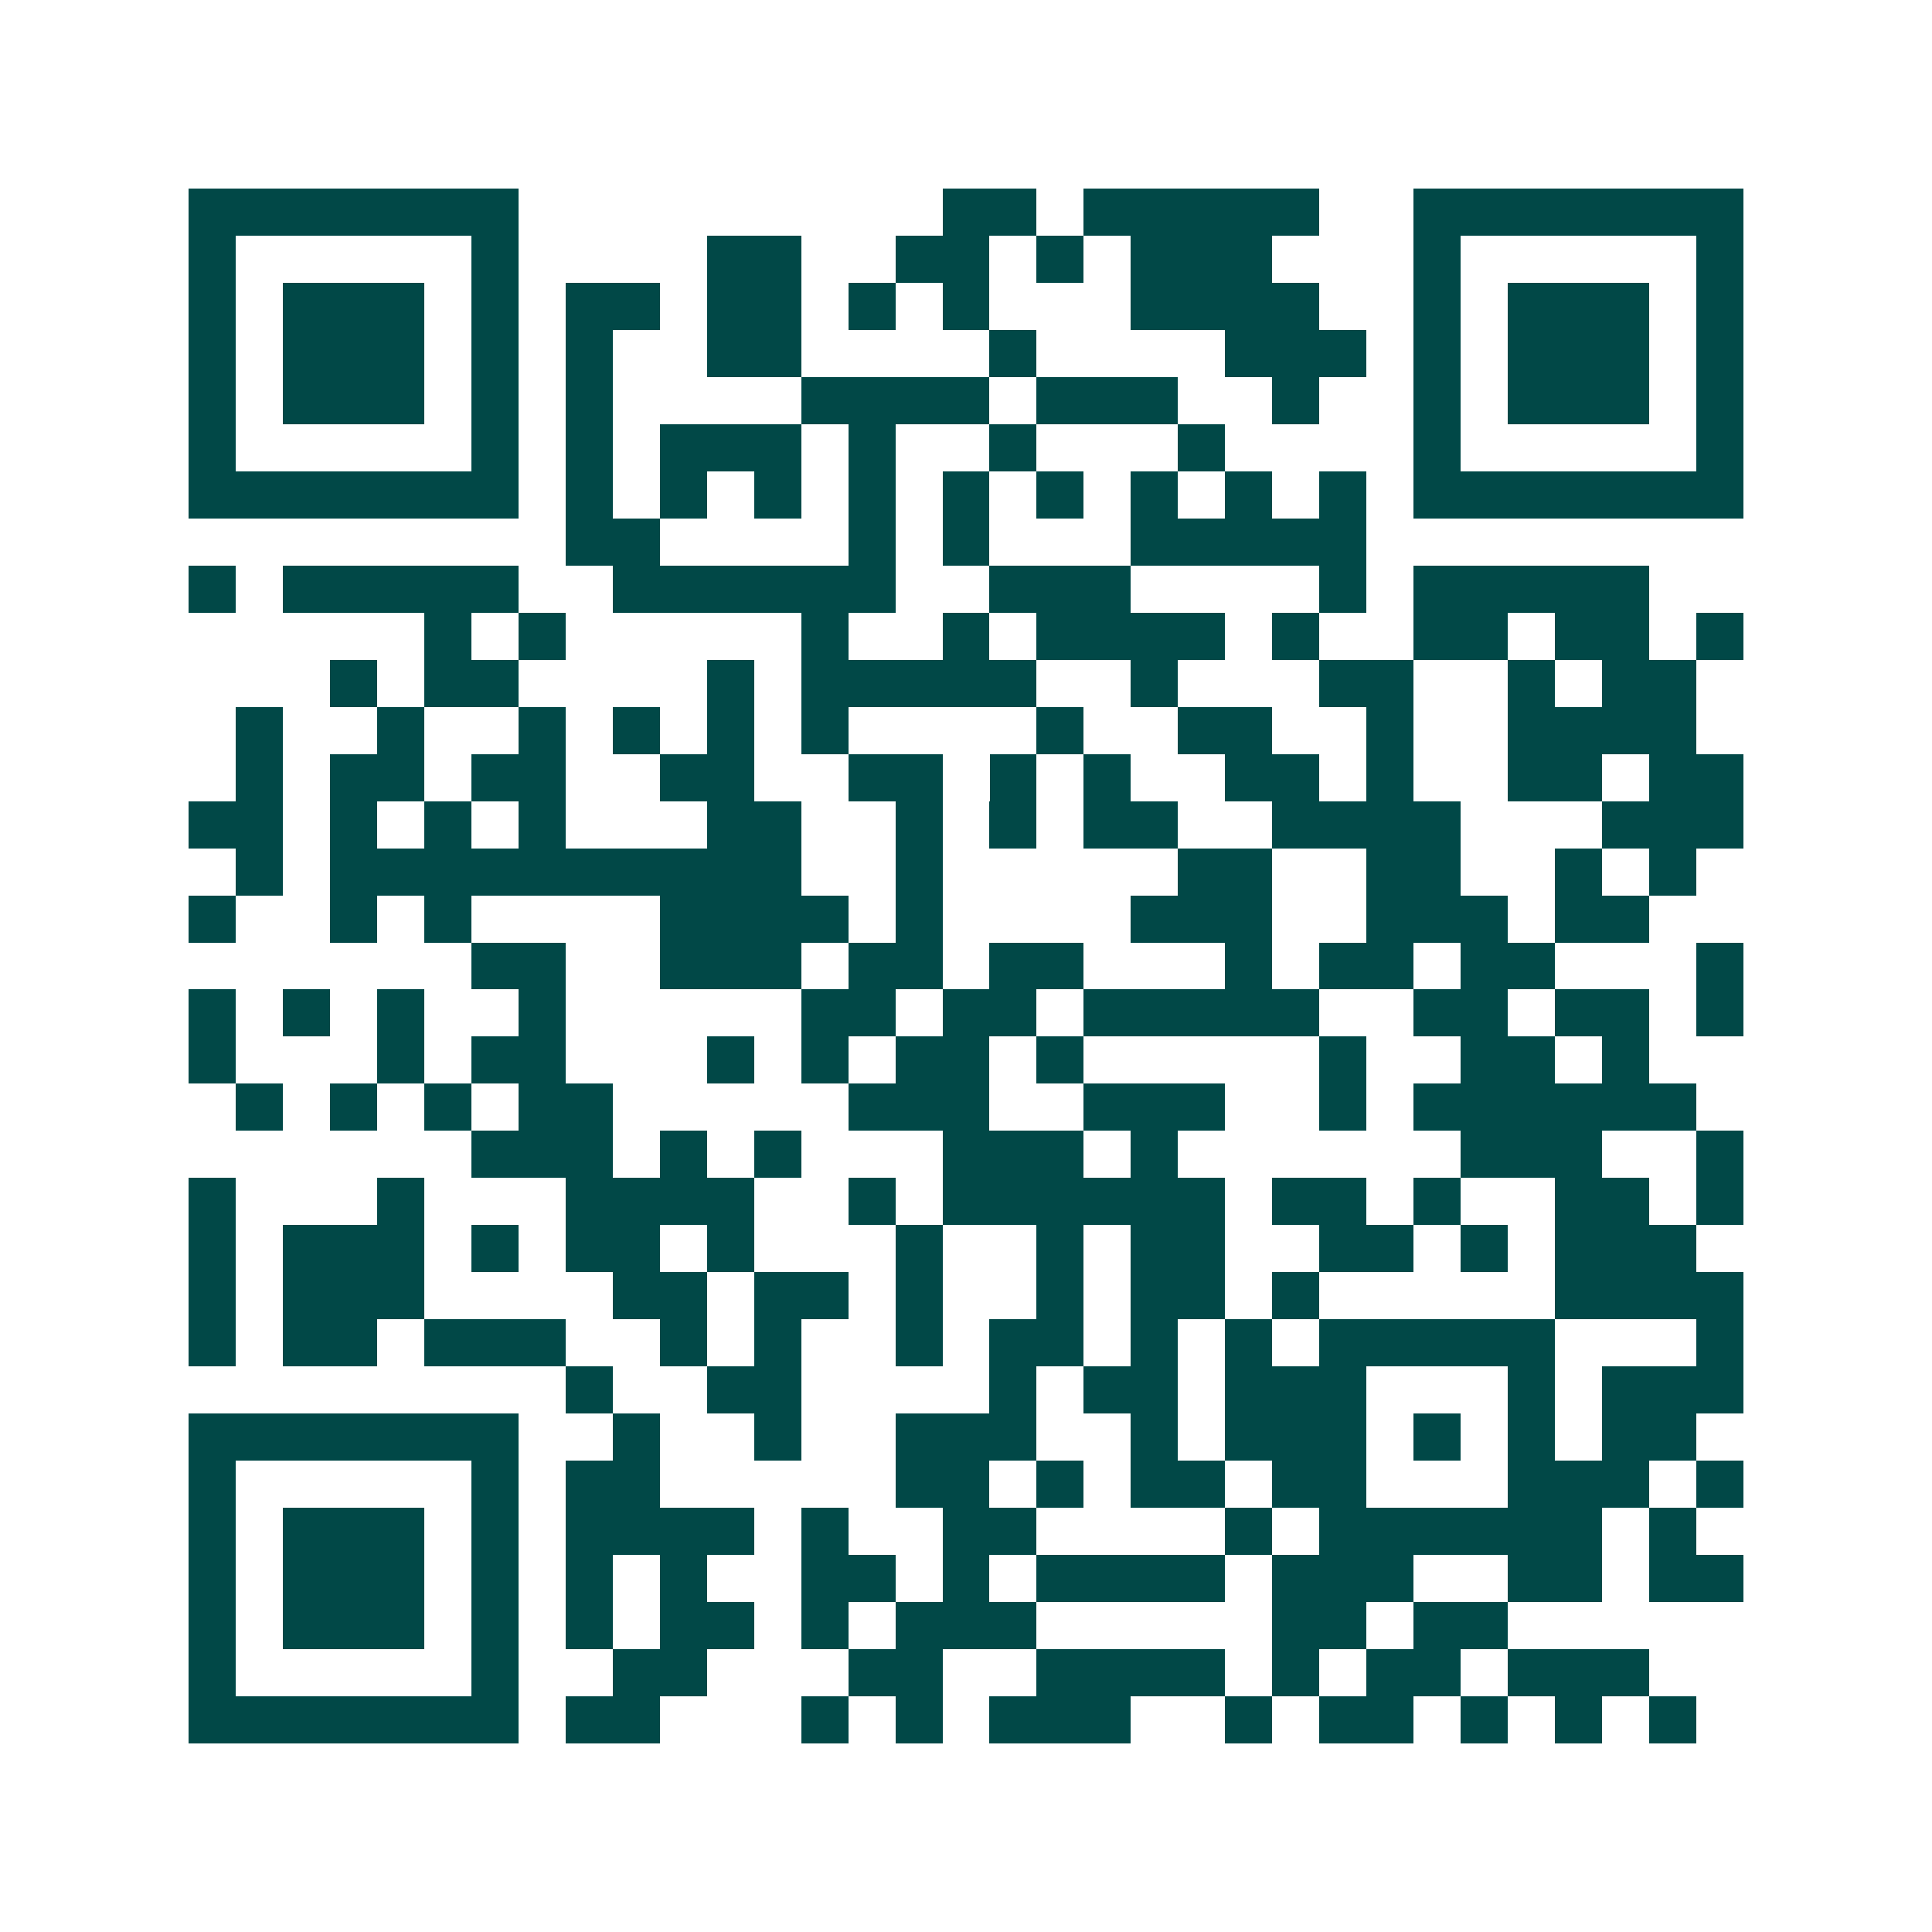 <svg xmlns="http://www.w3.org/2000/svg" width="200" height="200" viewBox="0 0 41 41" shape-rendering="crispEdges"><path fill="#ffffff" d="M0 0h41v41H0z"/><path stroke="#014847" d="M4 4.5h7m9 0h2m1 0h5m2 0h7M4 5.5h1m5 0h1m4 0h2m2 0h2m1 0h1m1 0h3m3 0h1m5 0h1M4 6.5h1m1 0h3m1 0h1m1 0h2m1 0h2m1 0h1m1 0h1m3 0h4m2 0h1m1 0h3m1 0h1M4 7.5h1m1 0h3m1 0h1m1 0h1m2 0h2m4 0h1m4 0h3m1 0h1m1 0h3m1 0h1M4 8.5h1m1 0h3m1 0h1m1 0h1m4 0h4m1 0h3m2 0h1m2 0h1m1 0h3m1 0h1M4 9.5h1m5 0h1m1 0h1m1 0h3m1 0h1m2 0h1m3 0h1m4 0h1m5 0h1M4 10.5h7m1 0h1m1 0h1m1 0h1m1 0h1m1 0h1m1 0h1m1 0h1m1 0h1m1 0h1m1 0h7M12 11.5h2m4 0h1m1 0h1m3 0h5M4 12.5h1m1 0h5m2 0h6m2 0h3m4 0h1m1 0h5M9 13.5h1m1 0h1m5 0h1m2 0h1m1 0h4m1 0h1m2 0h2m1 0h2m1 0h1M7 14.5h1m1 0h2m4 0h1m1 0h5m2 0h1m3 0h2m2 0h1m1 0h2M5 15.5h1m2 0h1m2 0h1m1 0h1m1 0h1m1 0h1m4 0h1m2 0h2m2 0h1m2 0h4M5 16.5h1m1 0h2m1 0h2m2 0h2m2 0h2m1 0h1m1 0h1m2 0h2m1 0h1m2 0h2m1 0h2M4 17.5h2m1 0h1m1 0h1m1 0h1m3 0h2m2 0h1m1 0h1m1 0h2m2 0h4m3 0h3M5 18.5h1m1 0h10m2 0h1m5 0h2m2 0h2m2 0h1m1 0h1M4 19.5h1m2 0h1m1 0h1m4 0h4m1 0h1m4 0h3m2 0h3m1 0h2M10 20.5h2m2 0h3m1 0h2m1 0h2m3 0h1m1 0h2m1 0h2m3 0h1M4 21.5h1m1 0h1m1 0h1m2 0h1m5 0h2m1 0h2m1 0h5m2 0h2m1 0h2m1 0h1M4 22.5h1m3 0h1m1 0h2m3 0h1m1 0h1m1 0h2m1 0h1m5 0h1m2 0h2m1 0h1M5 23.5h1m1 0h1m1 0h1m1 0h2m5 0h3m2 0h3m2 0h1m1 0h6M10 24.5h3m1 0h1m1 0h1m3 0h3m1 0h1m6 0h3m2 0h1M4 25.5h1m3 0h1m3 0h4m2 0h1m1 0h6m1 0h2m1 0h1m2 0h2m1 0h1M4 26.5h1m1 0h3m1 0h1m1 0h2m1 0h1m3 0h1m2 0h1m1 0h2m2 0h2m1 0h1m1 0h3M4 27.5h1m1 0h3m4 0h2m1 0h2m1 0h1m2 0h1m1 0h2m1 0h1m5 0h4M4 28.5h1m1 0h2m1 0h3m2 0h1m1 0h1m2 0h1m1 0h2m1 0h1m1 0h1m1 0h5m3 0h1M12 29.5h1m2 0h2m4 0h1m1 0h2m1 0h3m3 0h1m1 0h3M4 30.5h7m2 0h1m2 0h1m2 0h3m2 0h1m1 0h3m1 0h1m1 0h1m1 0h2M4 31.5h1m5 0h1m1 0h2m5 0h2m1 0h1m1 0h2m1 0h2m3 0h3m1 0h1M4 32.5h1m1 0h3m1 0h1m1 0h4m1 0h1m2 0h2m4 0h1m1 0h6m1 0h1M4 33.5h1m1 0h3m1 0h1m1 0h1m1 0h1m2 0h2m1 0h1m1 0h4m1 0h3m2 0h2m1 0h2M4 34.5h1m1 0h3m1 0h1m1 0h1m1 0h2m1 0h1m1 0h3m5 0h2m1 0h2M4 35.5h1m5 0h1m2 0h2m3 0h2m2 0h4m1 0h1m1 0h2m1 0h3M4 36.5h7m1 0h2m3 0h1m1 0h1m1 0h3m2 0h1m1 0h2m1 0h1m1 0h1m1 0h1"/></svg>
